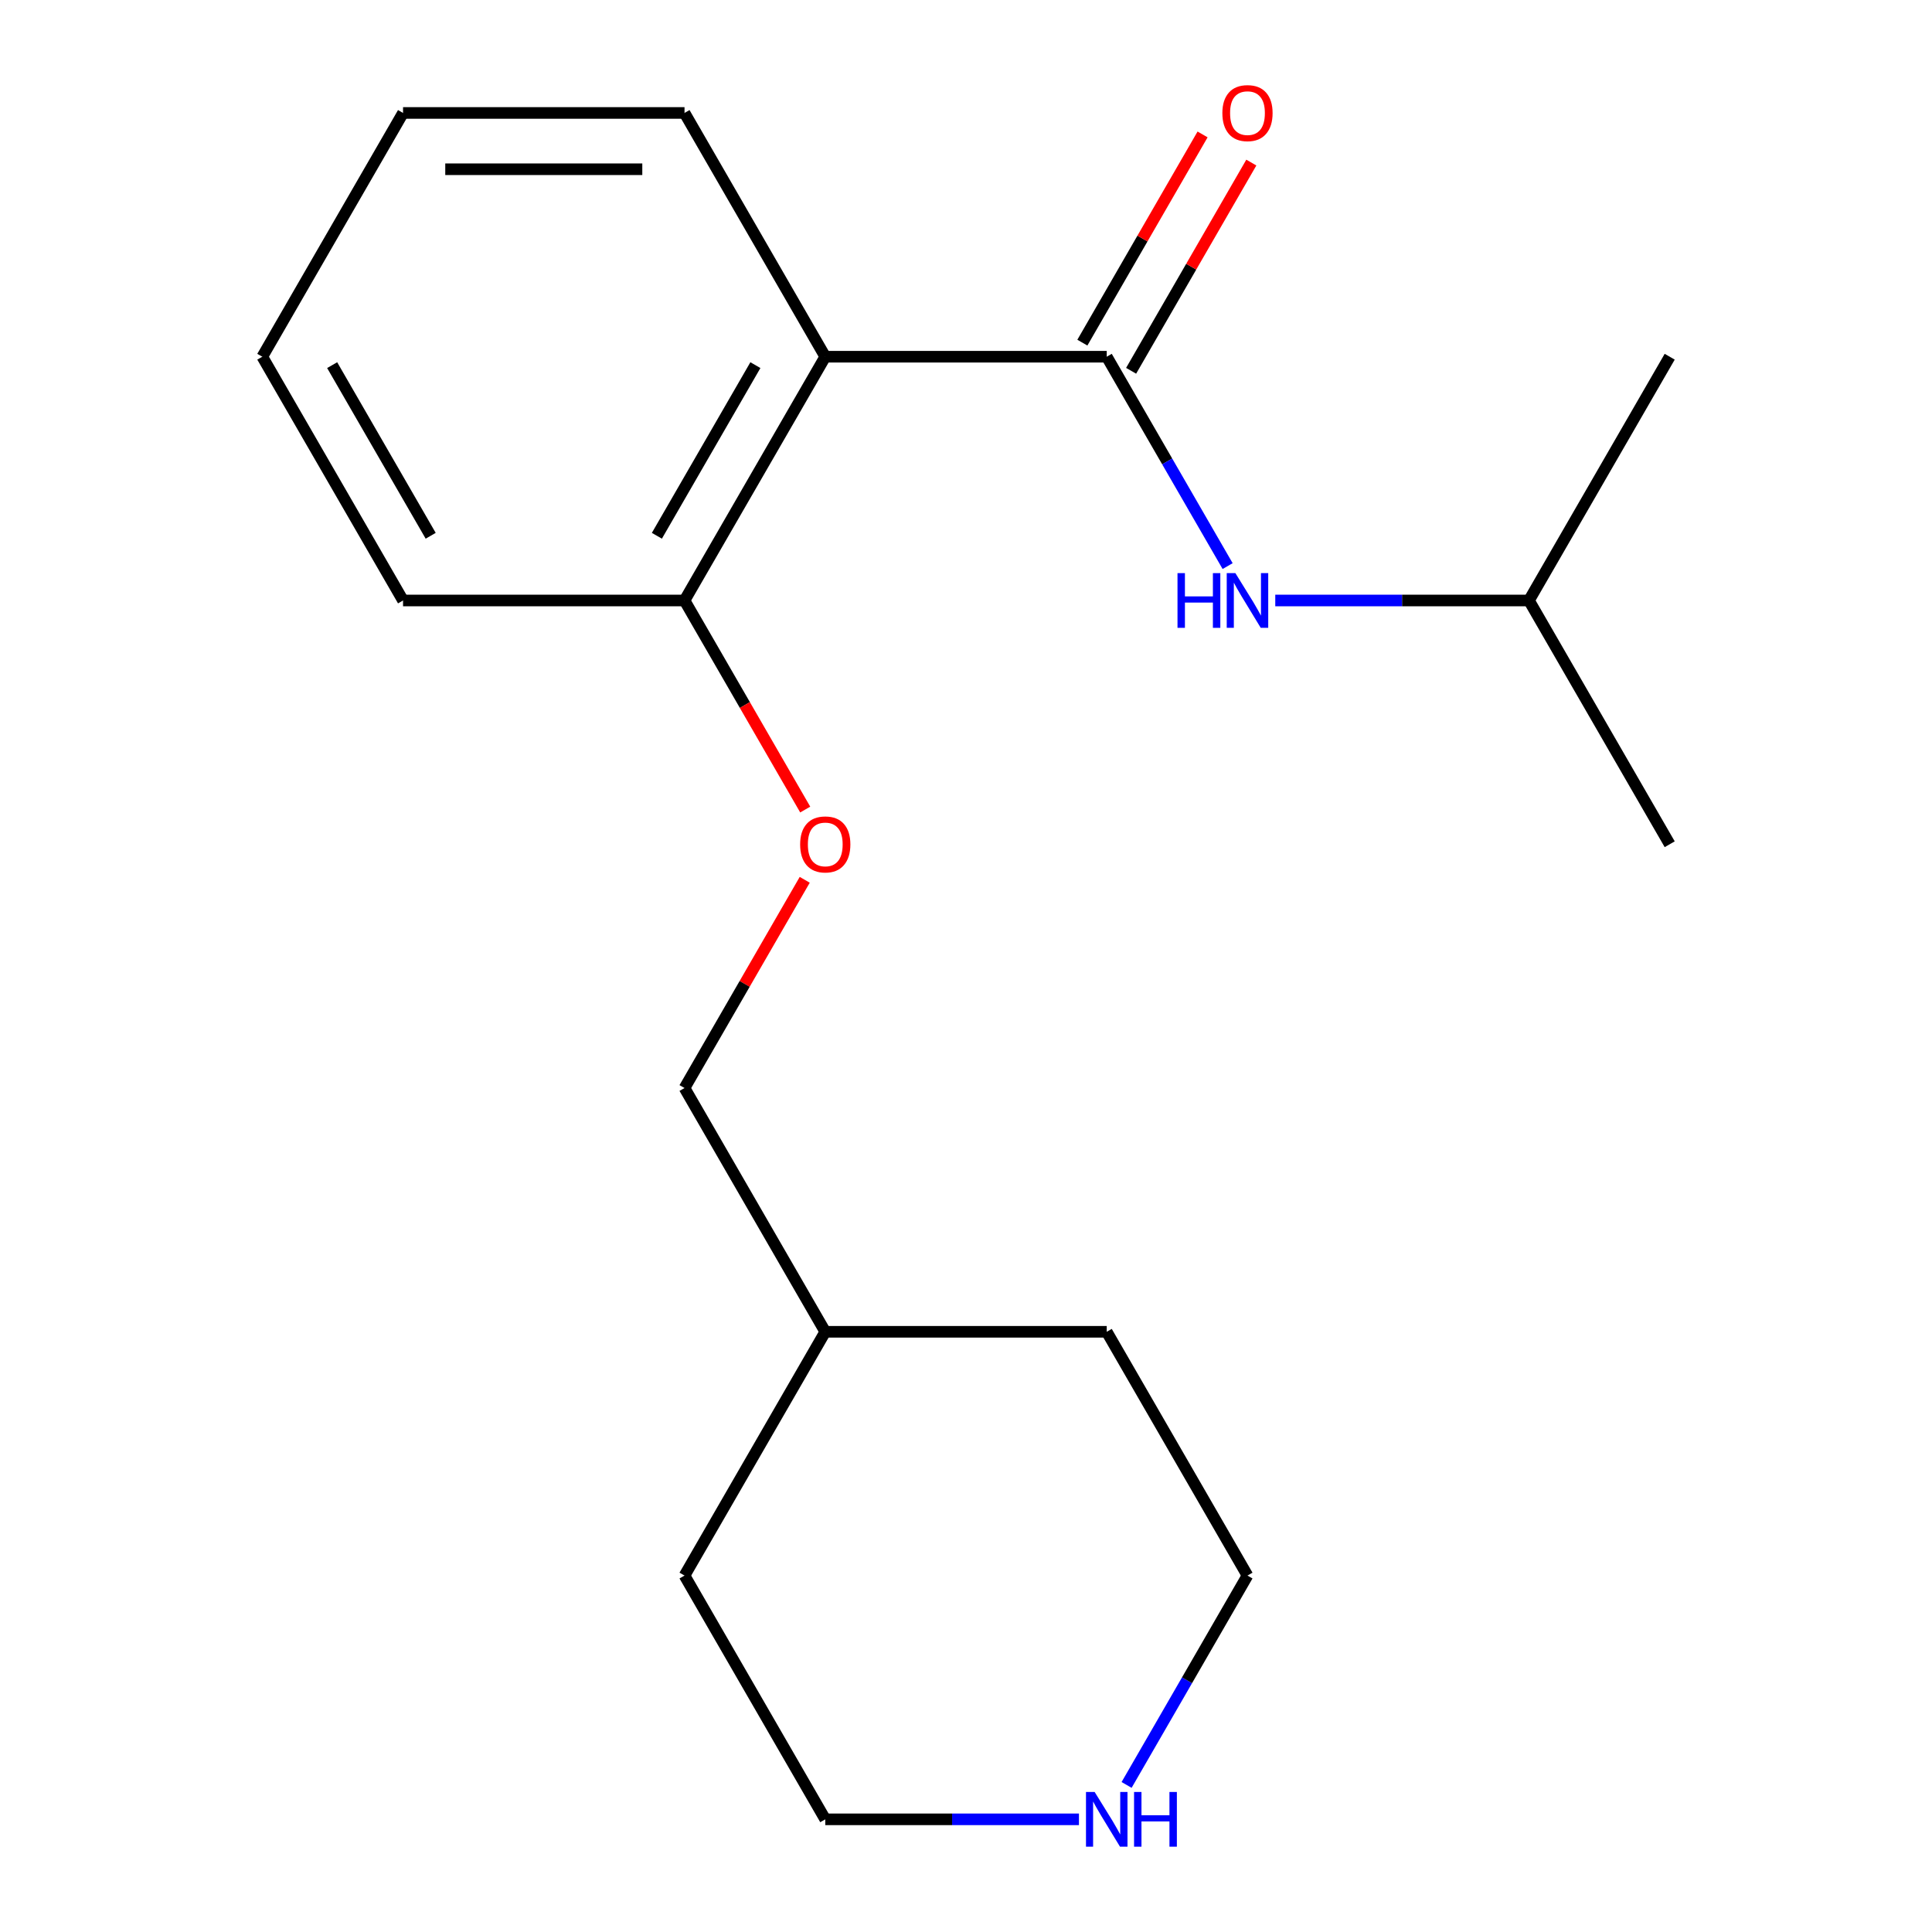 <?xml version='1.0' encoding='iso-8859-1'?>
<svg version='1.1' baseProfile='full'
              xmlns='http://www.w3.org/2000/svg'
                      xmlns:rdkit='http://www.rdkit.org/xml'
                      xmlns:xlink='http://www.w3.org/1999/xlink'
                  xml:space='preserve'
width='1000px' height='1000px' viewBox='0 0 1000 1000'>
<!-- END OF HEADER -->
<rect style='opacity:1.0;fill:#FFFFFF;stroke:none' width='1000' height='1000' x='0' y='0'> </rect>
<path class='bond-0' d='M 572.847,184.637 L 427.153,184.637' style='fill:none;fill-rule:evenodd;stroke:#000000;stroke-width:6px;stroke-linecap:butt;stroke-linejoin:miter;stroke-opacity:1' />
<path class='bond-1' d='M 572.847,184.637 L 604.131,238.823' style='fill:none;fill-rule:evenodd;stroke:#000000;stroke-width:6px;stroke-linecap:butt;stroke-linejoin:miter;stroke-opacity:1' />
<path class='bond-1' d='M 604.131,238.823 L 635.415,293.009' style='fill:none;fill-rule:evenodd;stroke:#0000FF;stroke-width:6px;stroke-linecap:butt;stroke-linejoin:miter;stroke-opacity:1' />
<path class='bond-3' d='M 585.464,191.921 L 616.575,138.035' style='fill:none;fill-rule:evenodd;stroke:#000000;stroke-width:6px;stroke-linecap:butt;stroke-linejoin:miter;stroke-opacity:1' />
<path class='bond-3' d='M 616.575,138.035 L 647.686,84.15' style='fill:none;fill-rule:evenodd;stroke:#FF0000;stroke-width:6px;stroke-linecap:butt;stroke-linejoin:miter;stroke-opacity:1' />
<path class='bond-3' d='M 560.229,177.352 L 591.34,123.466' style='fill:none;fill-rule:evenodd;stroke:#000000;stroke-width:6px;stroke-linecap:butt;stroke-linejoin:miter;stroke-opacity:1' />
<path class='bond-3' d='M 591.34,123.466 L 622.452,69.58' style='fill:none;fill-rule:evenodd;stroke:#FF0000;stroke-width:6px;stroke-linecap:butt;stroke-linejoin:miter;stroke-opacity:1' />
<path class='bond-2' d='M 427.153,184.637 L 354.306,310.811' style='fill:none;fill-rule:evenodd;stroke:#000000;stroke-width:6px;stroke-linecap:butt;stroke-linejoin:miter;stroke-opacity:1' />
<path class='bond-2' d='M 390.991,188.994 L 339.999,277.316' style='fill:none;fill-rule:evenodd;stroke:#000000;stroke-width:6px;stroke-linecap:butt;stroke-linejoin:miter;stroke-opacity:1' />
<path class='bond-7' d='M 427.153,184.637 L 354.306,58.462' style='fill:none;fill-rule:evenodd;stroke:#000000;stroke-width:6px;stroke-linecap:butt;stroke-linejoin:miter;stroke-opacity:1' />
<path class='bond-8' d='M 660.076,310.811 L 725.732,310.811' style='fill:none;fill-rule:evenodd;stroke:#0000FF;stroke-width:6px;stroke-linecap:butt;stroke-linejoin:miter;stroke-opacity:1' />
<path class='bond-8' d='M 725.732,310.811 L 791.387,310.811' style='fill:none;fill-rule:evenodd;stroke:#000000;stroke-width:6px;stroke-linecap:butt;stroke-linejoin:miter;stroke-opacity:1' />
<path class='bond-4' d='M 354.306,310.811 L 385.545,364.917' style='fill:none;fill-rule:evenodd;stroke:#000000;stroke-width:6px;stroke-linecap:butt;stroke-linejoin:miter;stroke-opacity:1' />
<path class='bond-4' d='M 385.545,364.917 L 416.783,419.023' style='fill:none;fill-rule:evenodd;stroke:#FF0000;stroke-width:6px;stroke-linecap:butt;stroke-linejoin:miter;stroke-opacity:1' />
<path class='bond-12' d='M 354.306,310.811 L 208.613,310.811' style='fill:none;fill-rule:evenodd;stroke:#000000;stroke-width:6px;stroke-linecap:butt;stroke-linejoin:miter;stroke-opacity:1' />
<path class='bond-6' d='M 416.529,455.388 L 385.418,509.274' style='fill:none;fill-rule:evenodd;stroke:#FF0000;stroke-width:6px;stroke-linecap:butt;stroke-linejoin:miter;stroke-opacity:1' />
<path class='bond-6' d='M 385.418,509.274 L 354.306,563.16' style='fill:none;fill-rule:evenodd;stroke:#000000;stroke-width:6px;stroke-linecap:butt;stroke-linejoin:miter;stroke-opacity:1' />
<path class='bond-5' d='M 558.464,941.683 L 492.809,941.683' style='fill:none;fill-rule:evenodd;stroke:#0000FF;stroke-width:6px;stroke-linecap:butt;stroke-linejoin:miter;stroke-opacity:1' />
<path class='bond-5' d='M 492.809,941.683 L 427.153,941.683' style='fill:none;fill-rule:evenodd;stroke:#000000;stroke-width:6px;stroke-linecap:butt;stroke-linejoin:miter;stroke-opacity:1' />
<path class='bond-20' d='M 583.125,923.881 L 614.409,869.695' style='fill:none;fill-rule:evenodd;stroke:#0000FF;stroke-width:6px;stroke-linecap:butt;stroke-linejoin:miter;stroke-opacity:1' />
<path class='bond-20' d='M 614.409,869.695 L 645.694,815.509' style='fill:none;fill-rule:evenodd;stroke:#000000;stroke-width:6px;stroke-linecap:butt;stroke-linejoin:miter;stroke-opacity:1' />
<path class='bond-9' d='M 354.306,563.16 L 427.153,689.334' style='fill:none;fill-rule:evenodd;stroke:#000000;stroke-width:6px;stroke-linecap:butt;stroke-linejoin:miter;stroke-opacity:1' />
<path class='bond-17' d='M 354.306,58.462 L 208.613,58.462' style='fill:none;fill-rule:evenodd;stroke:#000000;stroke-width:6px;stroke-linecap:butt;stroke-linejoin:miter;stroke-opacity:1' />
<path class='bond-17' d='M 332.452,87.601 L 230.467,87.601' style='fill:none;fill-rule:evenodd;stroke:#000000;stroke-width:6px;stroke-linecap:butt;stroke-linejoin:miter;stroke-opacity:1' />
<path class='bond-15' d='M 791.387,310.811 L 864.234,436.985' style='fill:none;fill-rule:evenodd;stroke:#000000;stroke-width:6px;stroke-linecap:butt;stroke-linejoin:miter;stroke-opacity:1' />
<path class='bond-16' d='M 791.387,310.811 L 864.234,184.637' style='fill:none;fill-rule:evenodd;stroke:#000000;stroke-width:6px;stroke-linecap:butt;stroke-linejoin:miter;stroke-opacity:1' />
<path class='bond-13' d='M 427.153,689.334 L 572.847,689.334' style='fill:none;fill-rule:evenodd;stroke:#000000;stroke-width:6px;stroke-linecap:butt;stroke-linejoin:miter;stroke-opacity:1' />
<path class='bond-14' d='M 427.153,689.334 L 354.306,815.509' style='fill:none;fill-rule:evenodd;stroke:#000000;stroke-width:6px;stroke-linecap:butt;stroke-linejoin:miter;stroke-opacity:1' />
<path class='bond-10' d='M 645.694,815.509 L 572.847,689.334' style='fill:none;fill-rule:evenodd;stroke:#000000;stroke-width:6px;stroke-linecap:butt;stroke-linejoin:miter;stroke-opacity:1' />
<path class='bond-11' d='M 427.153,941.683 L 354.306,815.509' style='fill:none;fill-rule:evenodd;stroke:#000000;stroke-width:6px;stroke-linecap:butt;stroke-linejoin:miter;stroke-opacity:1' />
<path class='bond-19' d='M 208.613,310.811 L 135.766,184.637' style='fill:none;fill-rule:evenodd;stroke:#000000;stroke-width:6px;stroke-linecap:butt;stroke-linejoin:miter;stroke-opacity:1' />
<path class='bond-19' d='M 222.921,277.316 L 171.928,188.994' style='fill:none;fill-rule:evenodd;stroke:#000000;stroke-width:6px;stroke-linecap:butt;stroke-linejoin:miter;stroke-opacity:1' />
<path class='bond-18' d='M 208.613,58.462 L 135.766,184.637' style='fill:none;fill-rule:evenodd;stroke:#000000;stroke-width:6px;stroke-linecap:butt;stroke-linejoin:miter;stroke-opacity:1' />
<path  class='atom-2' d='M 609.474 296.651
L 613.314 296.651
L 613.314 308.691
L 627.794 308.691
L 627.794 296.651
L 631.634 296.651
L 631.634 324.971
L 627.794 324.971
L 627.794 311.891
L 613.314 311.891
L 613.314 324.971
L 609.474 324.971
L 609.474 296.651
' fill='#0000FF'/>
<path  class='atom-2' d='M 639.434 296.651
L 648.714 311.651
Q 649.634 313.131, 651.114 315.811
Q 652.594 318.491, 652.674 318.651
L 652.674 296.651
L 656.434 296.651
L 656.434 324.971
L 652.554 324.971
L 642.594 308.571
Q 641.434 306.651, 640.194 304.451
Q 638.994 302.251, 638.634 301.571
L 638.634 324.971
L 634.954 324.971
L 634.954 296.651
L 639.434 296.651
' fill='#0000FF'/>
<path  class='atom-4' d='M 632.694 58.542
Q 632.694 51.742, 636.054 47.943
Q 639.414 44.142, 645.694 44.142
Q 651.974 44.142, 655.334 47.943
Q 658.694 51.742, 658.694 58.542
Q 658.694 65.422, 655.294 69.343
Q 651.894 73.222, 645.694 73.222
Q 639.454 73.222, 636.054 69.343
Q 632.694 65.463, 632.694 58.542
M 645.694 70.022
Q 650.014 70.022, 652.334 67.142
Q 654.694 64.222, 654.694 58.542
Q 654.694 52.983, 652.334 50.182
Q 650.014 47.343, 645.694 47.343
Q 641.374 47.343, 639.014 50.142
Q 636.694 52.943, 636.694 58.542
Q 636.694 64.263, 639.014 67.142
Q 641.374 70.022, 645.694 70.022
' fill='#FF0000'/>
<path  class='atom-5' d='M 414.153 437.065
Q 414.153 430.265, 417.513 426.465
Q 420.873 422.665, 427.153 422.665
Q 433.433 422.665, 436.793 426.465
Q 440.153 430.265, 440.153 437.065
Q 440.153 443.945, 436.753 447.865
Q 433.353 451.745, 427.153 451.745
Q 420.913 451.745, 417.513 447.865
Q 414.153 443.985, 414.153 437.065
M 427.153 448.545
Q 431.473 448.545, 433.793 445.665
Q 436.153 442.745, 436.153 437.065
Q 436.153 431.505, 433.793 428.705
Q 431.473 425.865, 427.153 425.865
Q 422.833 425.865, 420.473 428.665
Q 418.153 431.465, 418.153 437.065
Q 418.153 442.785, 420.473 445.665
Q 422.833 448.545, 427.153 448.545
' fill='#FF0000'/>
<path  class='atom-6' d='M 566.587 927.523
L 575.867 942.523
Q 576.787 944.003, 578.267 946.683
Q 579.747 949.363, 579.827 949.523
L 579.827 927.523
L 583.587 927.523
L 583.587 955.843
L 579.707 955.843
L 569.747 939.443
Q 568.587 937.523, 567.347 935.323
Q 566.147 933.123, 565.787 932.443
L 565.787 955.843
L 562.107 955.843
L 562.107 927.523
L 566.587 927.523
' fill='#0000FF'/>
<path  class='atom-6' d='M 586.987 927.523
L 590.827 927.523
L 590.827 939.563
L 605.307 939.563
L 605.307 927.523
L 609.147 927.523
L 609.147 955.843
L 605.307 955.843
L 605.307 942.763
L 590.827 942.763
L 590.827 955.843
L 586.987 955.843
L 586.987 927.523
' fill='#0000FF'/>
</svg>
